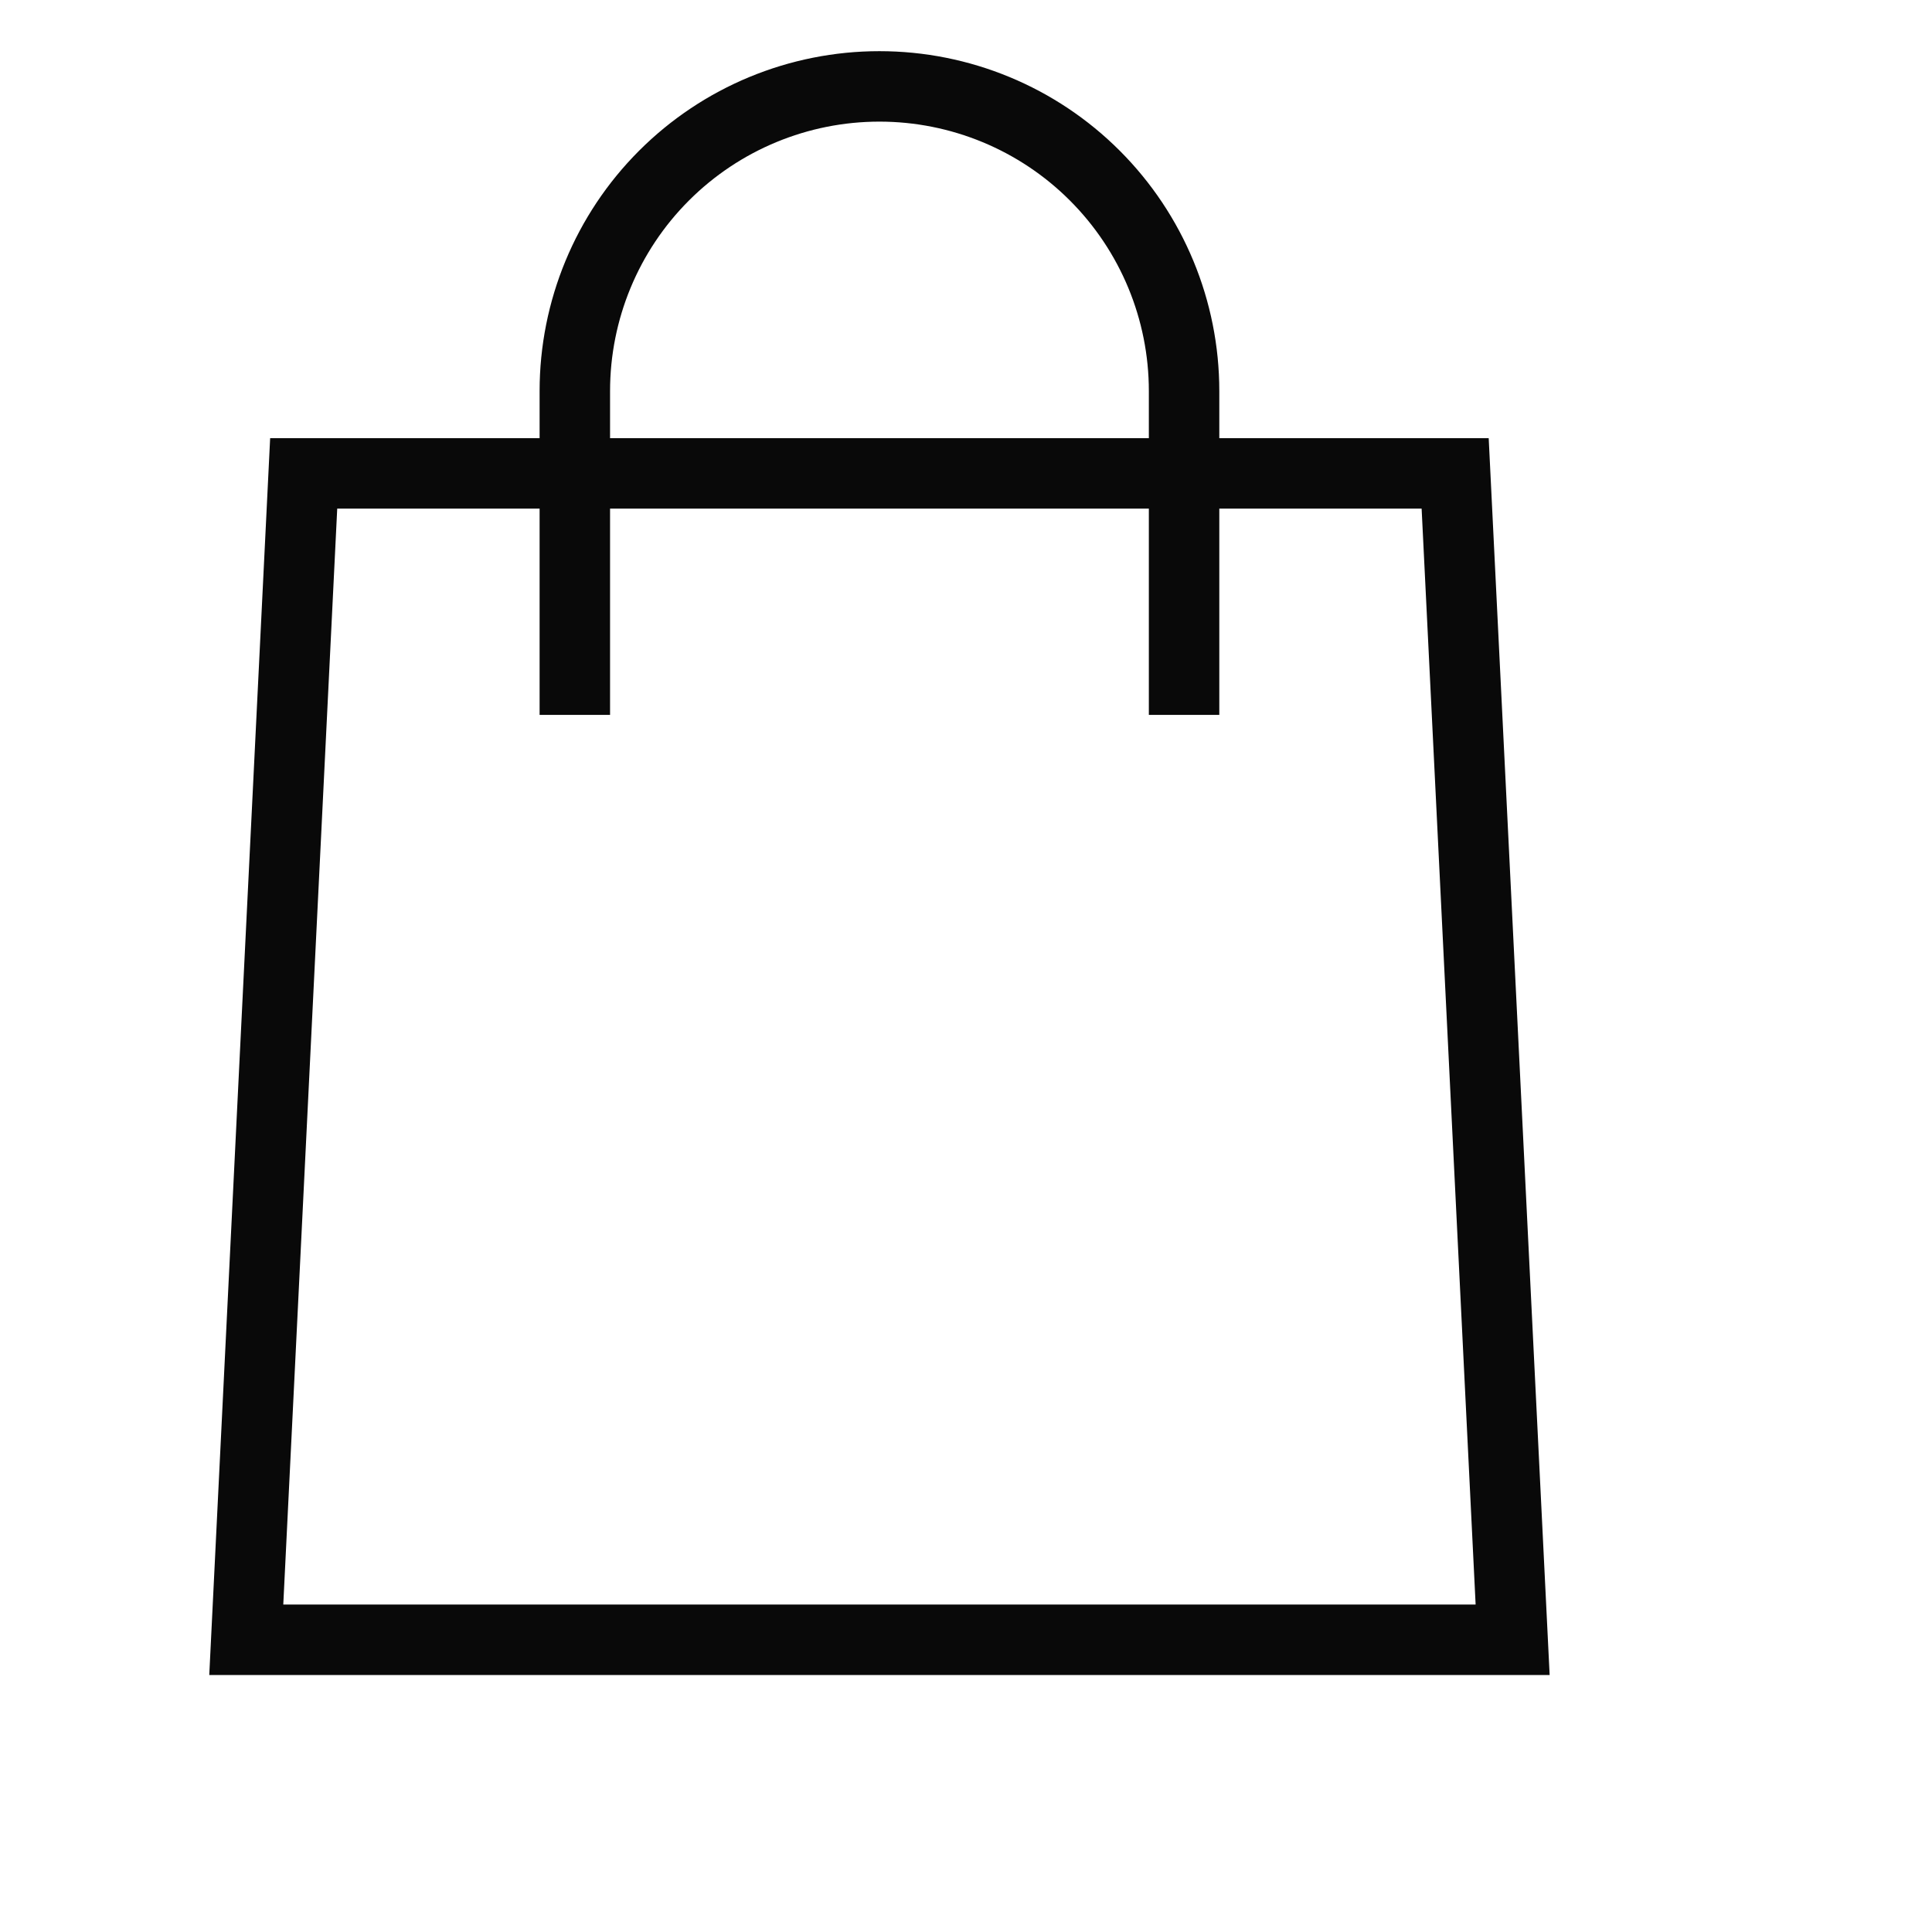 <svg width="32" height="32" viewBox="0 0 32 32" fill="none" xmlns="http://www.w3.org/2000/svg">
<path d="M4.079 27.16L5.03 7.841H24.102L25.054 27.16H4.079Z" stroke="#090909" stroke-width="1.167"/>
<path d="M9.521 11.841L9.521 6.477C9.521 5.138 10.052 3.855 10.998 2.909C11.945 1.962 13.228 1.431 14.566 1.431C15.904 1.431 17.188 1.962 18.134 2.909C19.08 3.855 19.612 5.138 19.612 6.477V11.841" stroke="#090909" stroke-width="1.167"/>
</svg>

